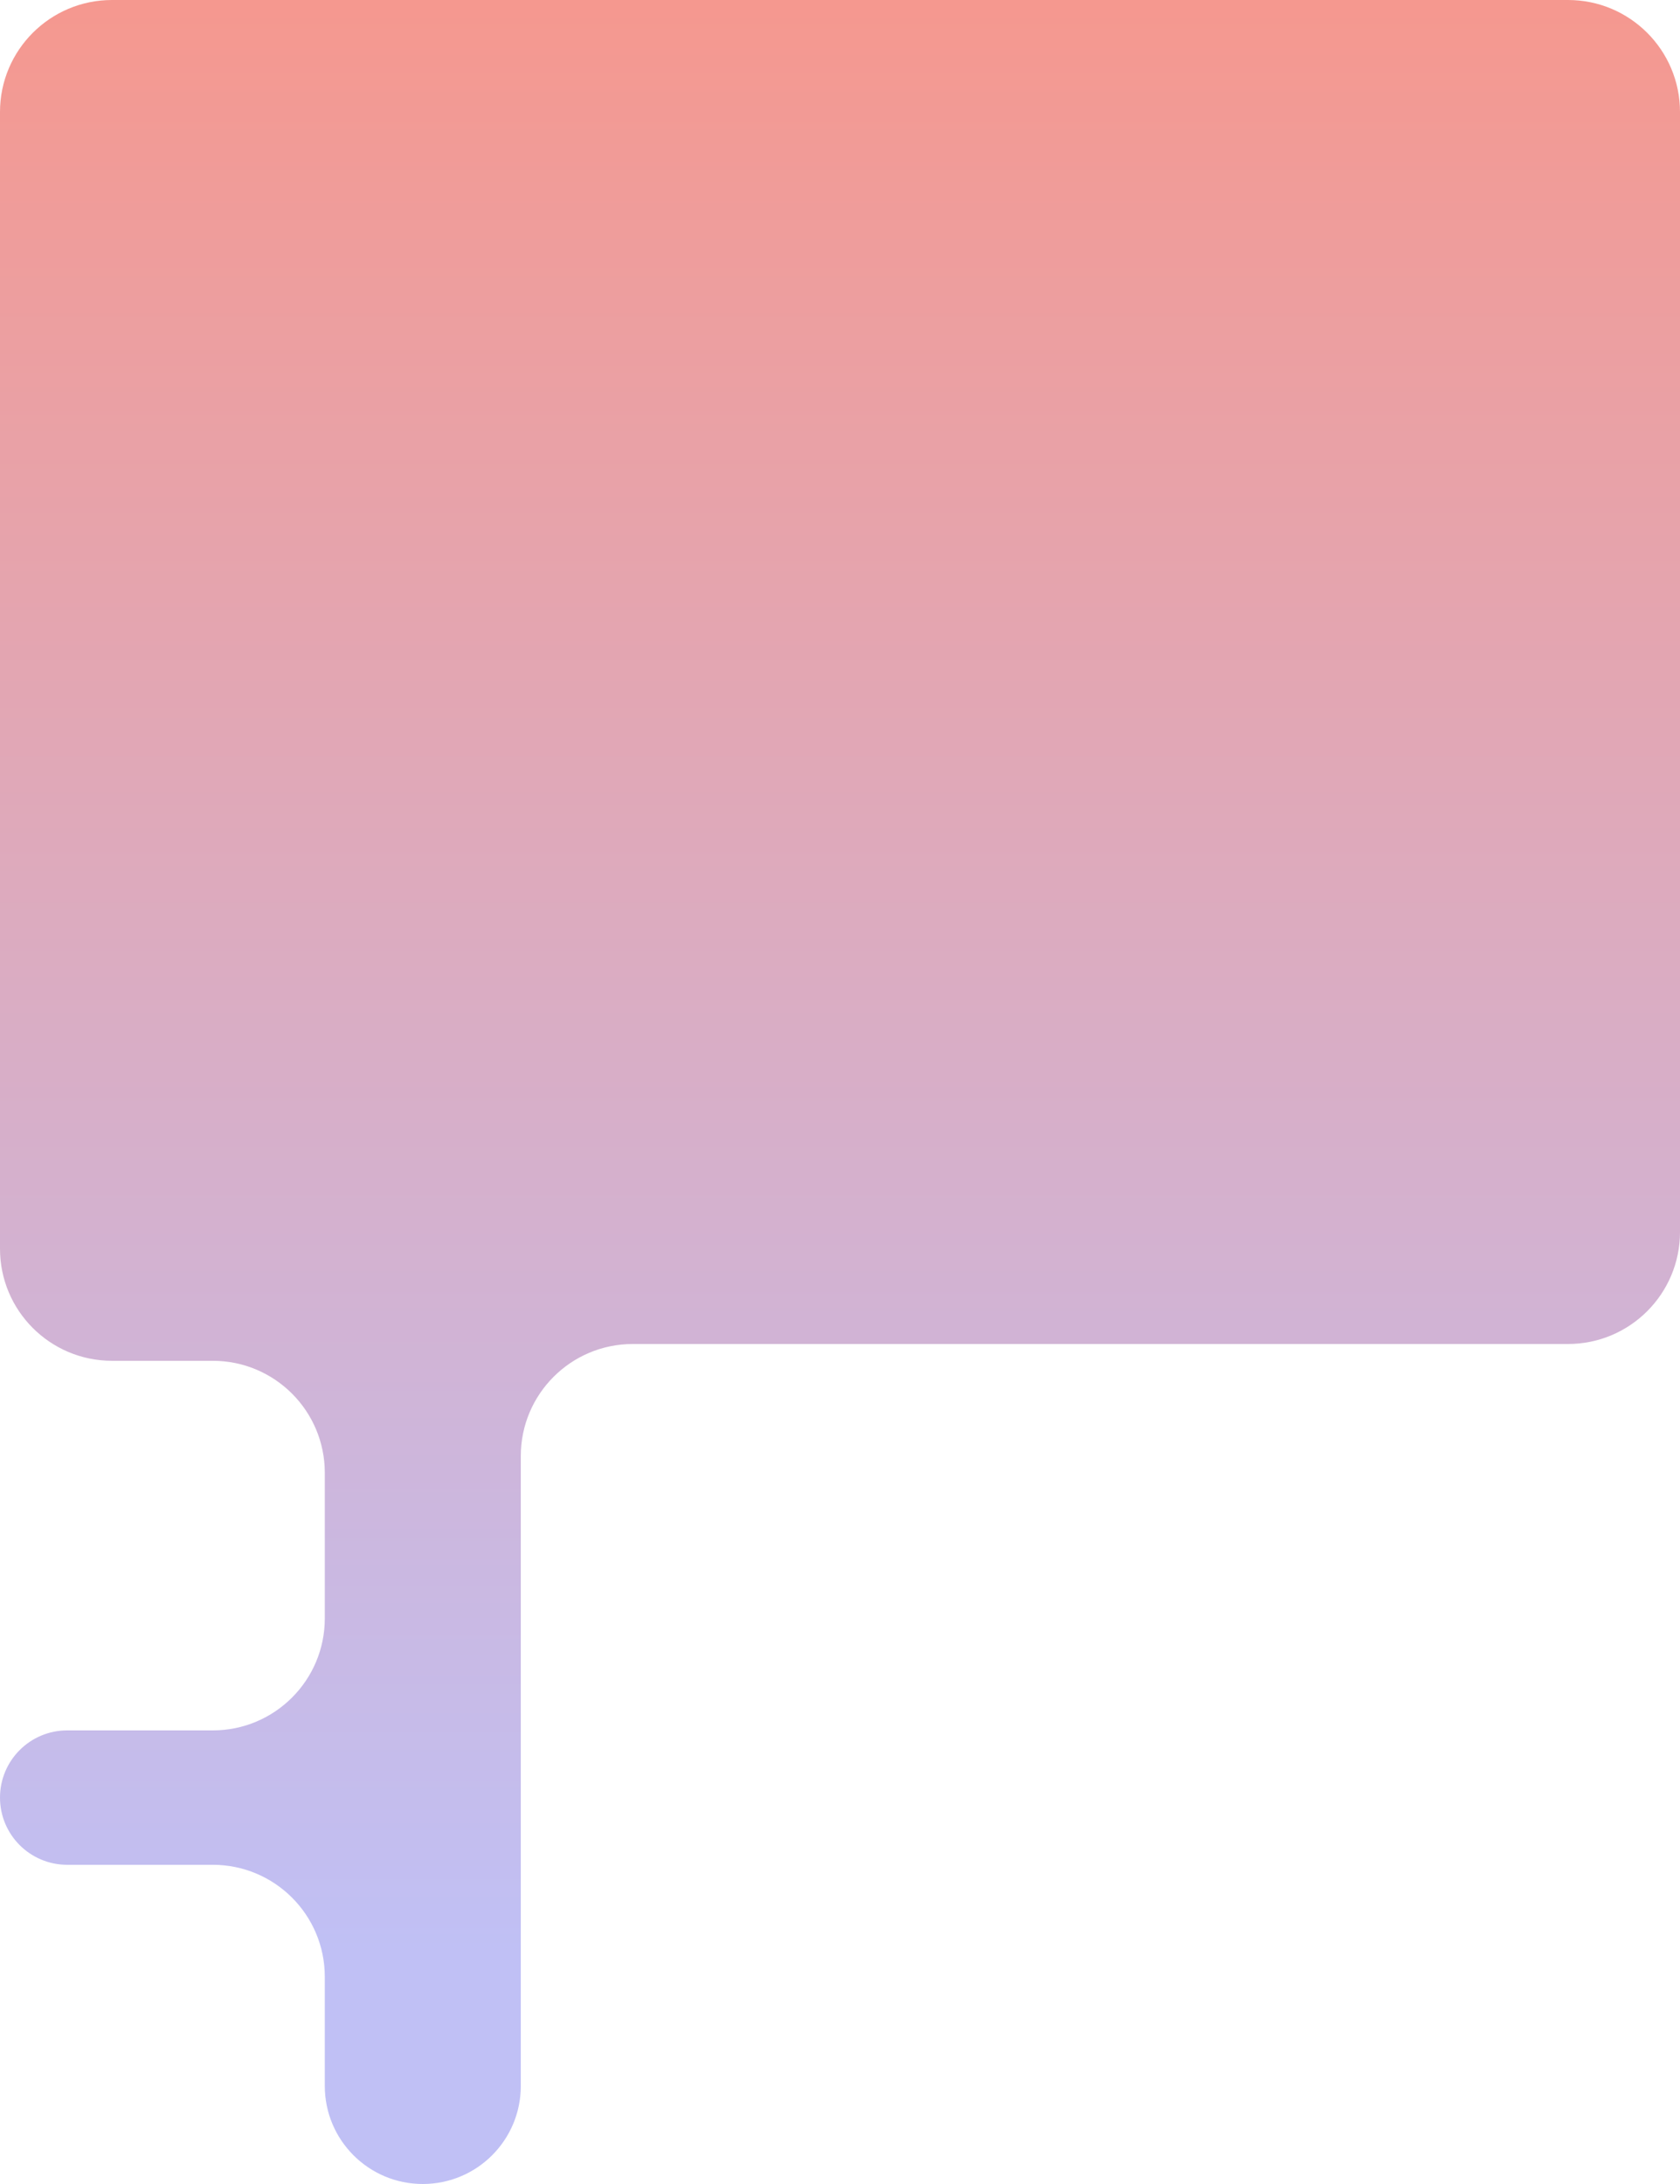 <?xml version="1.0" encoding="UTF-8"?> <svg xmlns="http://www.w3.org/2000/svg" width="300" height="390" viewBox="0 0 300 390" fill="none"><path fill-rule="evenodd" clip-rule="evenodd" d="M20 0C8.954 0 0 8.954 0 20V223C0 234.046 8.954 243 20 243H38C49.046 243 58 251.954 58 263V289C58 300.046 49.046 309 38 309H12C5.373 309 0 314.373 0 321C0 327.627 5.373 333 12 333H38C49.046 333 58 341.954 58 353V372.5C58 382.165 65.835 390 75.5 390C85.165 390 93 382.165 93 372.5V260C93 248.954 101.954 240 113 240H280C291.046 240 300 231.046 300 220V20C300 8.954 291.046 0 280 0H20ZM300 370C300 381.046 291.046 390 280 390C291.046 390 300 381.046 300 370ZM20 390C8.954 390 0 381.046 0 370C0 381.046 8.954 390 20 390Z" fill="url(#paint0_linear_526_445)"></path><defs><linearGradient id="paint0_linear_526_445" x1="149.01" y1="0" x2="149.01" y2="348.625" gradientUnits="userSpaceOnUse"><stop stop-color="#F5988F"></stop><stop offset="1" stop-color="#C0C0F5"></stop></linearGradient></defs></svg> 